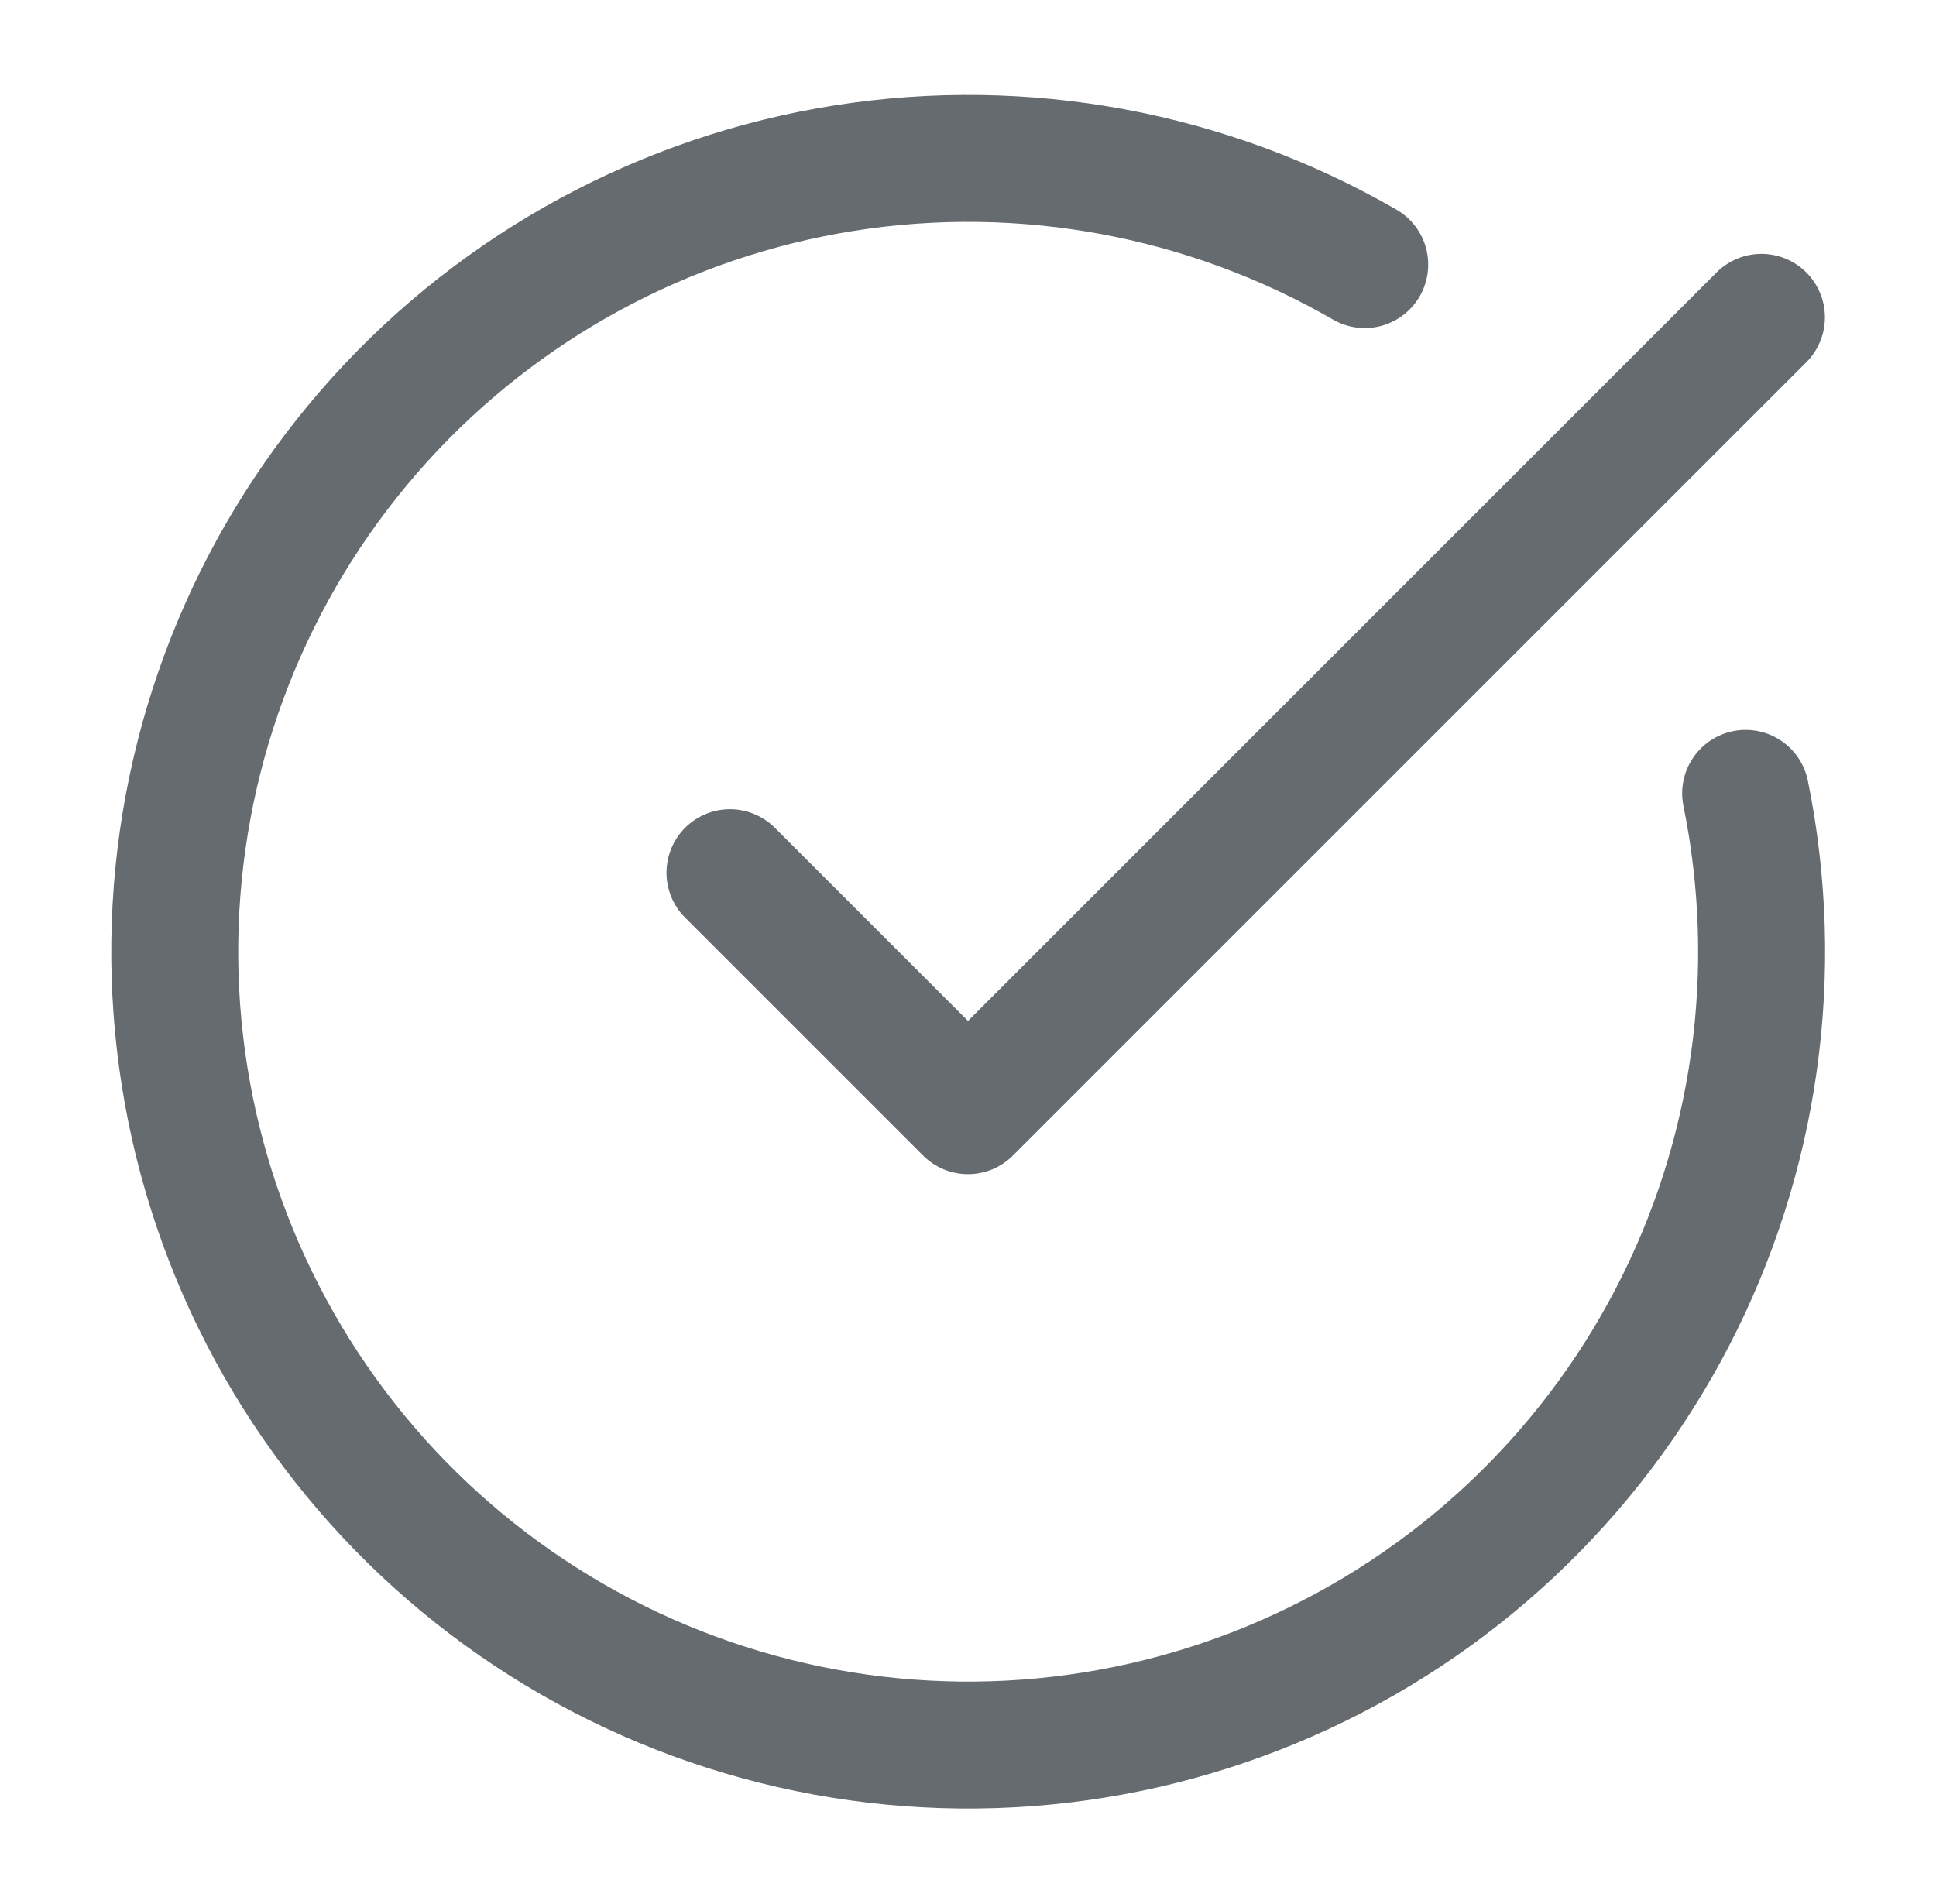 <?xml version="1.0" encoding="UTF-8"?>
<svg xmlns="http://www.w3.org/2000/svg" width="61" height="60" viewBox="0 0 61 60" fill="none">
  <path d="M55.002 25C56.144 30.603 55.331 36.429 52.697 41.505C50.064 46.58 45.77 50.6 40.531 52.893C35.293 55.187 29.427 55.614 23.911 54.106C18.395 52.597 13.563 49.243 10.221 44.604C6.878 39.964 5.228 34.318 5.544 28.608C5.861 22.899 8.125 17.47 11.959 13.228C15.794 8.986 20.966 6.186 26.615 5.296C32.264 4.406 38.047 5.48 43 8.338" stroke="#666B70" stroke-width="4" stroke-linecap="round" stroke-linejoin="round"></path>
  <path d="M23 27.5L30.5 35L55.5 10" stroke="#666B70" stroke-width="4" stroke-linecap="round" stroke-linejoin="round"></path>
</svg>
